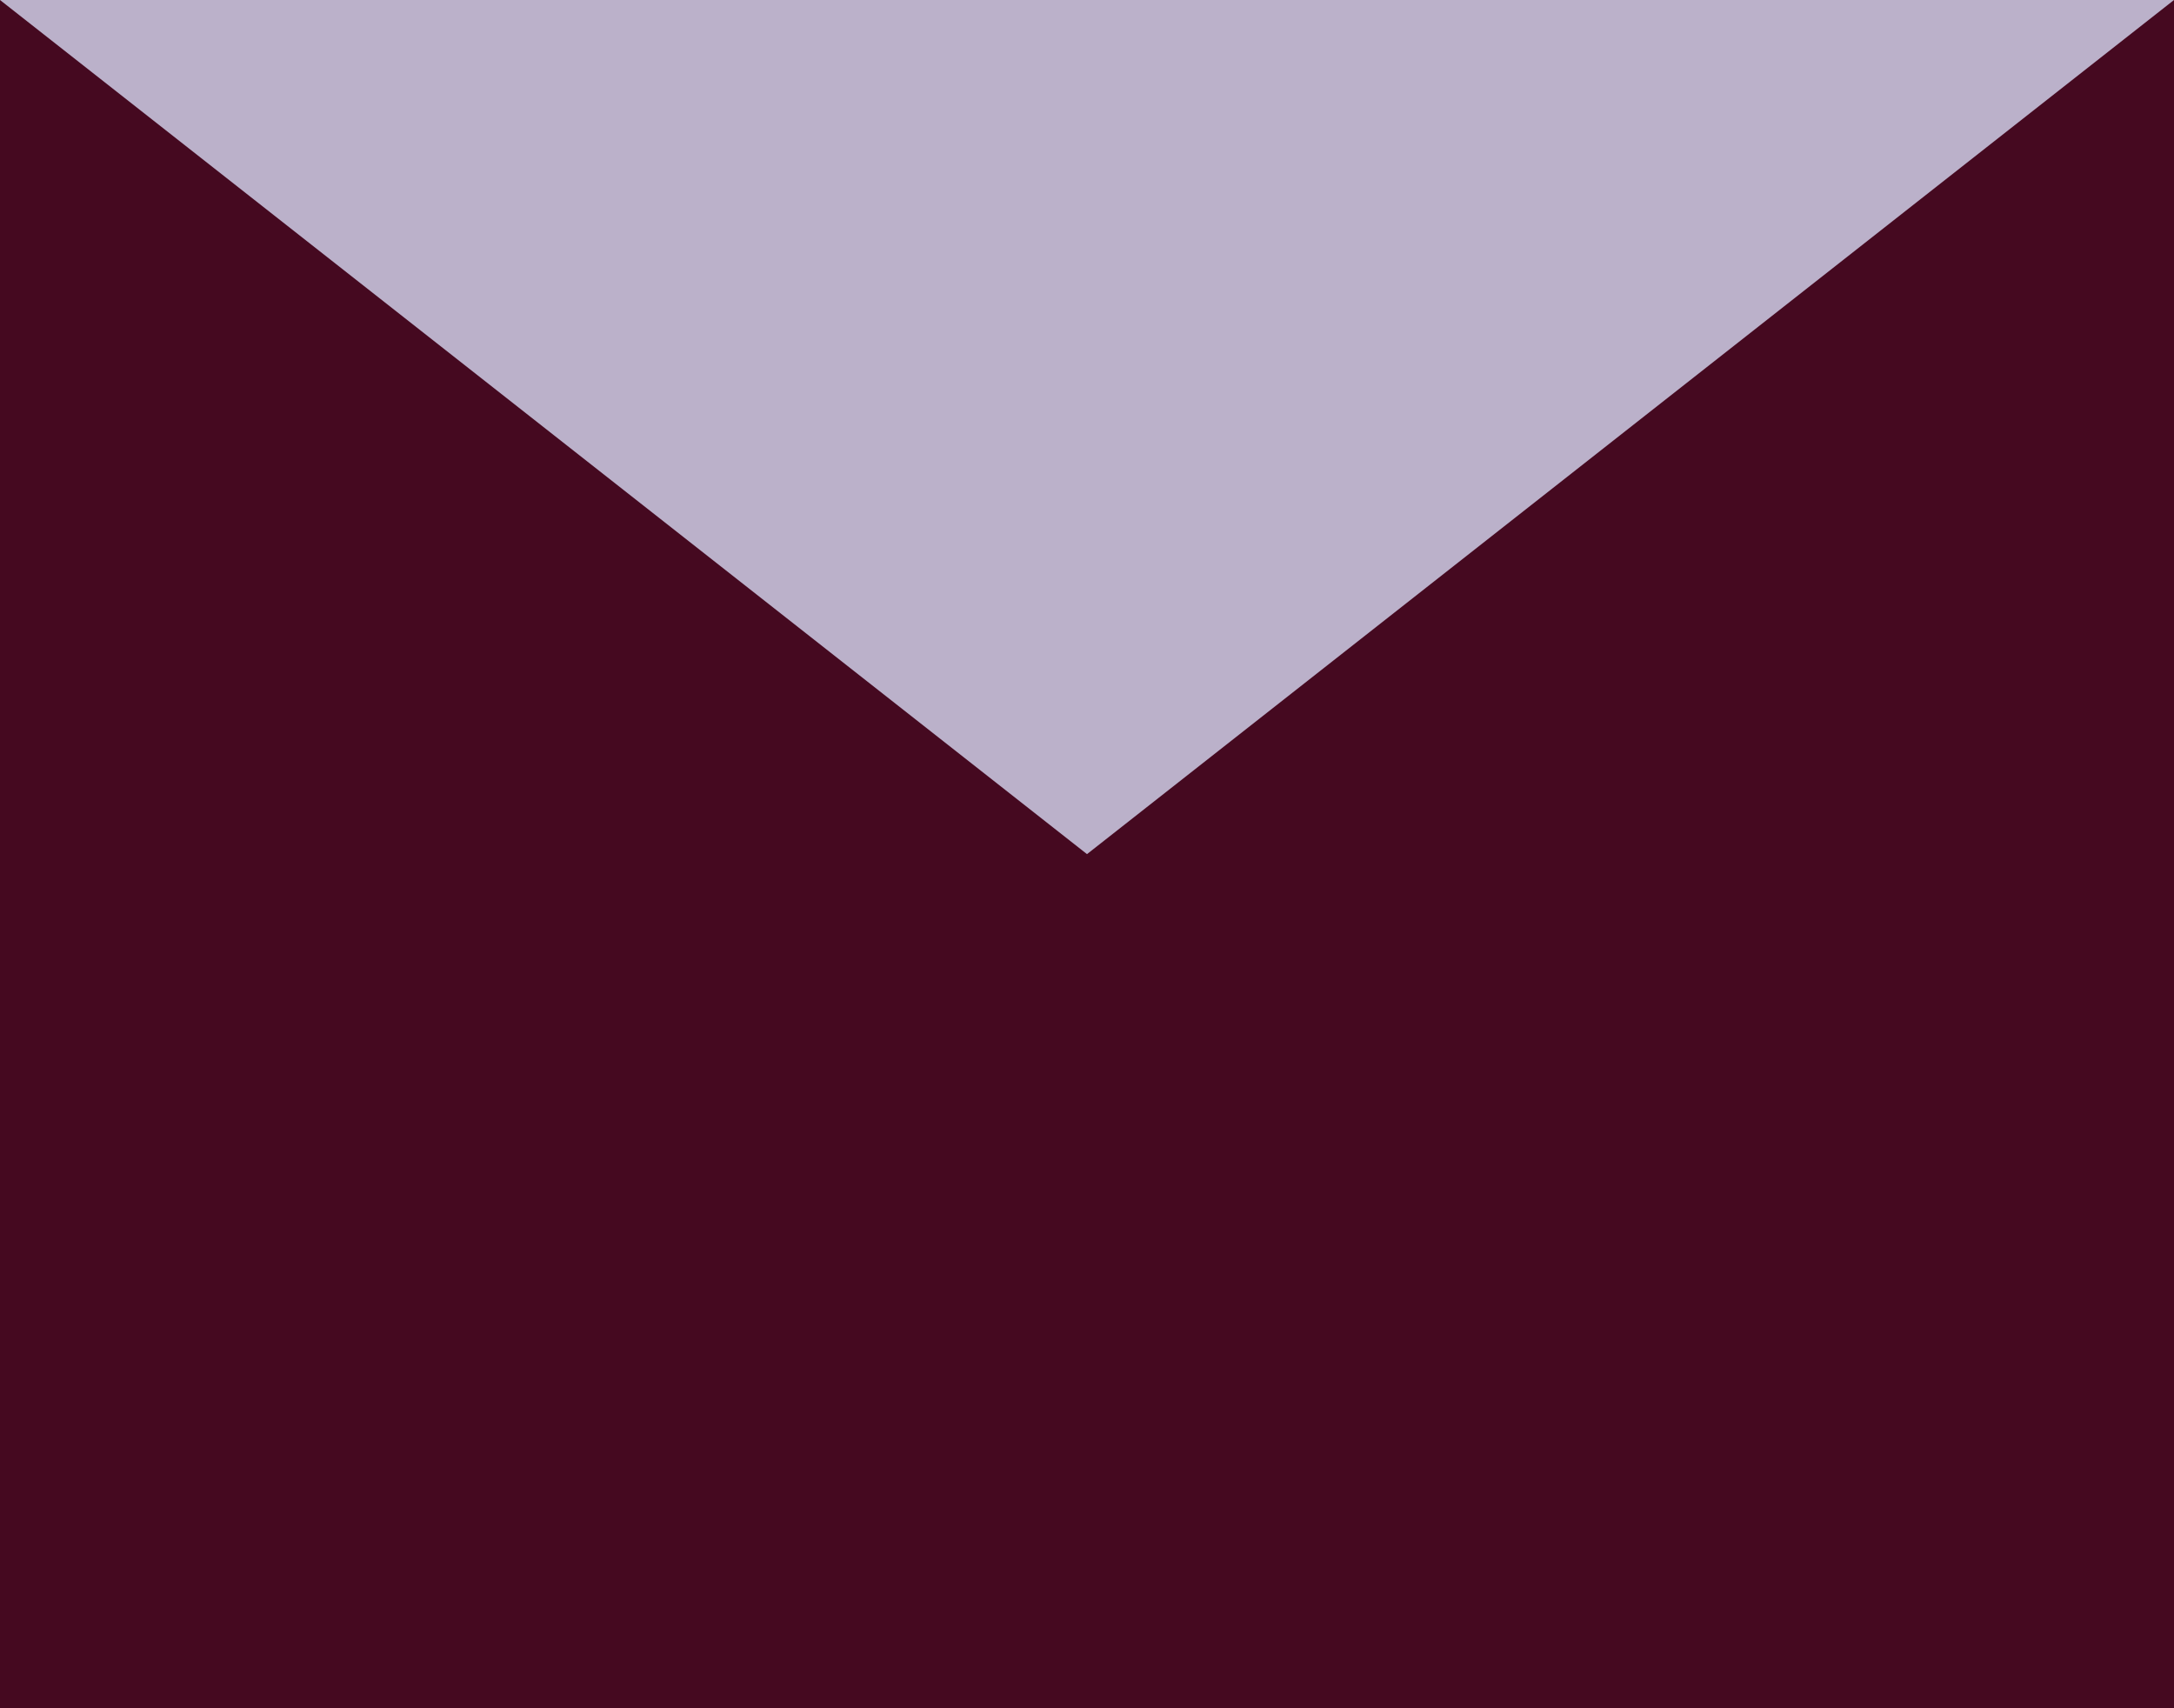 <svg width="28" height="22" viewBox="0 0 28 22" fill="none" xmlns="http://www.w3.org/2000/svg">
<g clip-path="url(#clip0_33087_10666)">
<path d="M28 0H0V22H28V0Z" fill="#450920"/>
<path d="M0 0L14 11L28 0H0Z" fill="#BBB1CA"/>
</g>
<defs>
<clipPath id="clip0_33087_10666">
<rect width="28" height="22" fill="white"/>
</clipPath>
</defs>
</svg>
